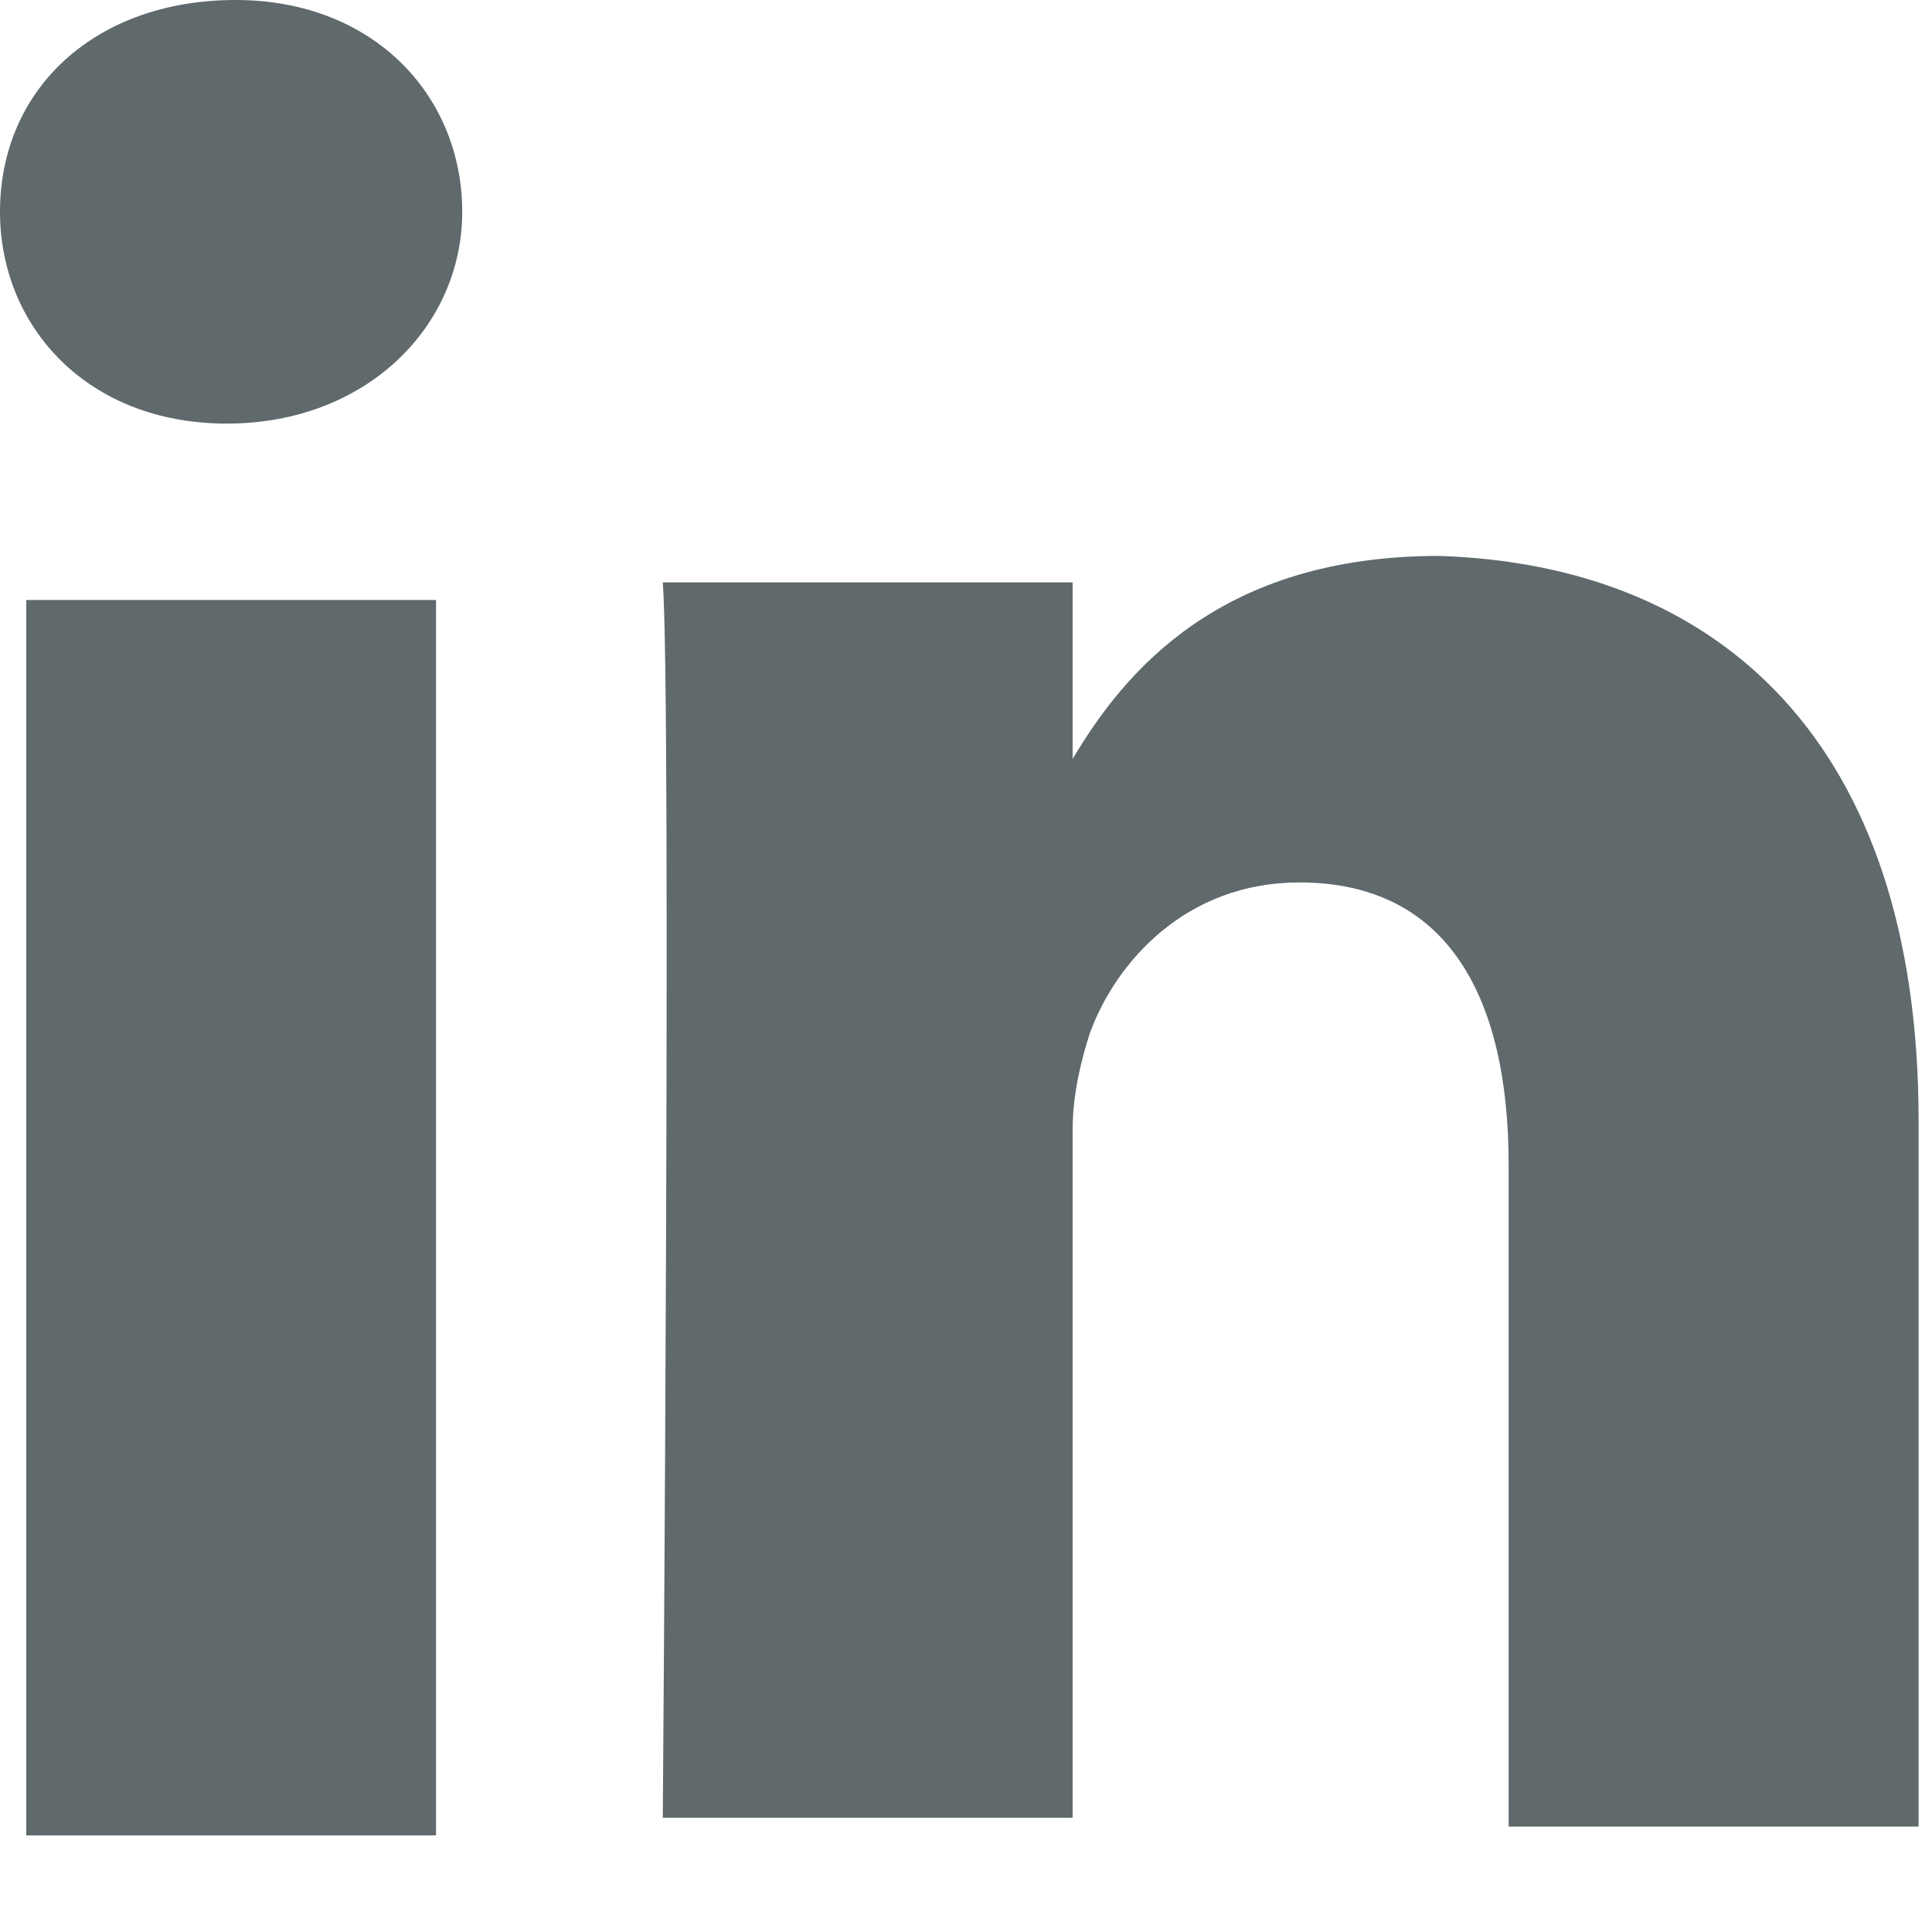 <svg width="16" height="16" viewBox="0 0 16 16" fill="none" xmlns="http://www.w3.org/2000/svg">
<path d="M0.217 15.2H3.611V4.969H0.217V15.2ZM1.95 0C0.794 0 0 0.731 0 1.754C0 2.704 0.722 3.508 1.878 3.508C3.033 3.508 3.828 2.704 3.828 1.754C3.828 0.804 3.106 0 1.95 0ZM15.889 9.281V15.127H12.494V9.646C12.494 8.258 11.989 7.308 10.761 7.308C9.822 7.308 9.244 7.965 9.028 8.55C8.956 8.769 8.883 9.061 8.883 9.354V15.054H5.489C5.489 15.054 5.561 5.773 5.489 4.823H8.883V6.285C9.317 5.554 10.111 4.604 11.917 4.604C14.228 4.677 15.889 6.138 15.889 9.281Z" fill="#60696C"/>
</svg>
